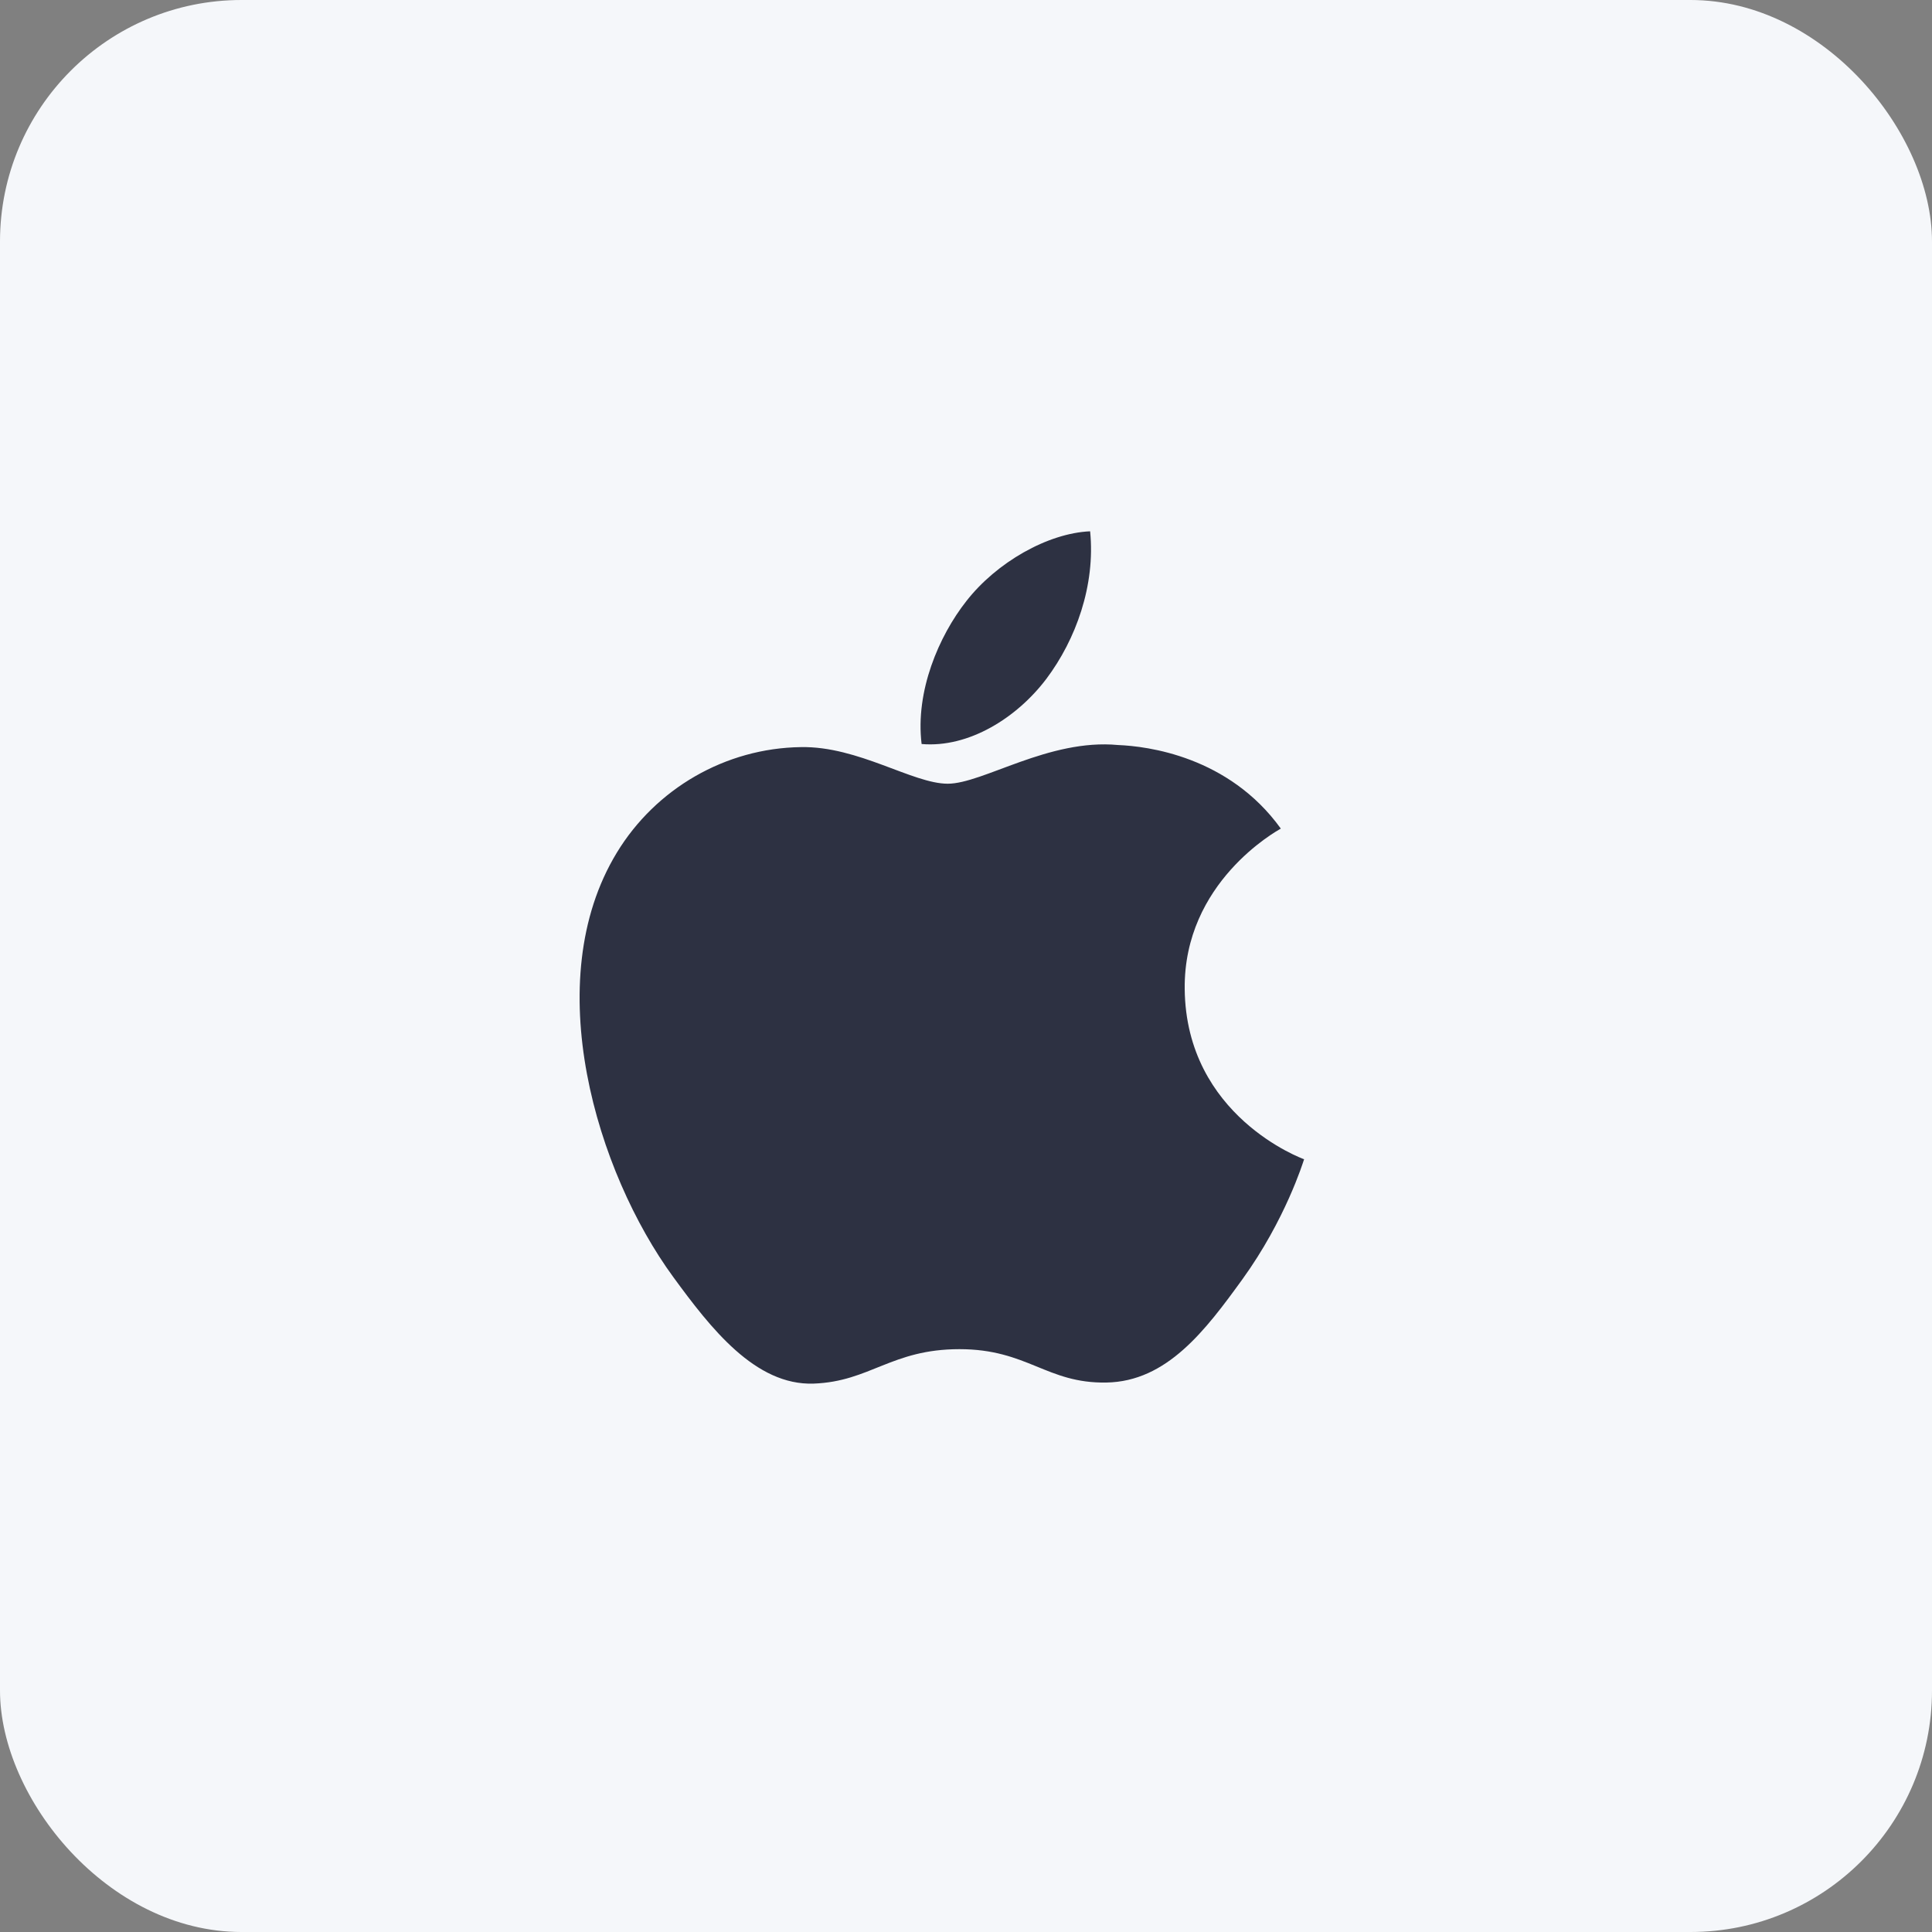 <svg width="40" height="40" viewBox="0 0 40 40" fill="none" xmlns="http://www.w3.org/2000/svg">
    <rect x="0" y="0" width="40" height="40" fill="#808080" stroke="none"/>
    <rect width="40" height="40" rx="5" fill="#F5F7FA"/>
    <path fill-rule="evenodd" clip-rule="evenodd"
          d="M22.881 15.412L23.149 15.425C23.75 15.449 25.437 15.655 26.518 17.155C26.431 17.206 24.505 18.268 24.528 20.474C24.553 23.112 26.973 23.992 27 24.001C26.979 24.063 26.613 25.253 25.725 26.483C24.957 27.544 24.16 28.603 22.906 28.624C21.67 28.646 21.274 27.933 19.864 27.933C18.455 27.933 18.015 28.603 16.847 28.646C15.636 28.689 14.712 27.496 13.939 26.439C12.356 24.274 11.147 20.322 12.771 17.653C13.576 16.328 15.018 15.489 16.583 15.468C17.771 15.446 18.896 16.226 19.622 16.226C20.35 16.226 21.715 15.289 23.149 15.425L22.881 15.412ZM22.57 11C22.682 12.12 22.273 13.243 21.665 14.053C21.056 14.86 20.058 15.488 19.081 15.404C18.947 14.308 19.441 13.165 20.005 12.448C20.632 11.642 21.694 11.038 22.57 11Z"
          fill="#2D3142"/>
</svg>
